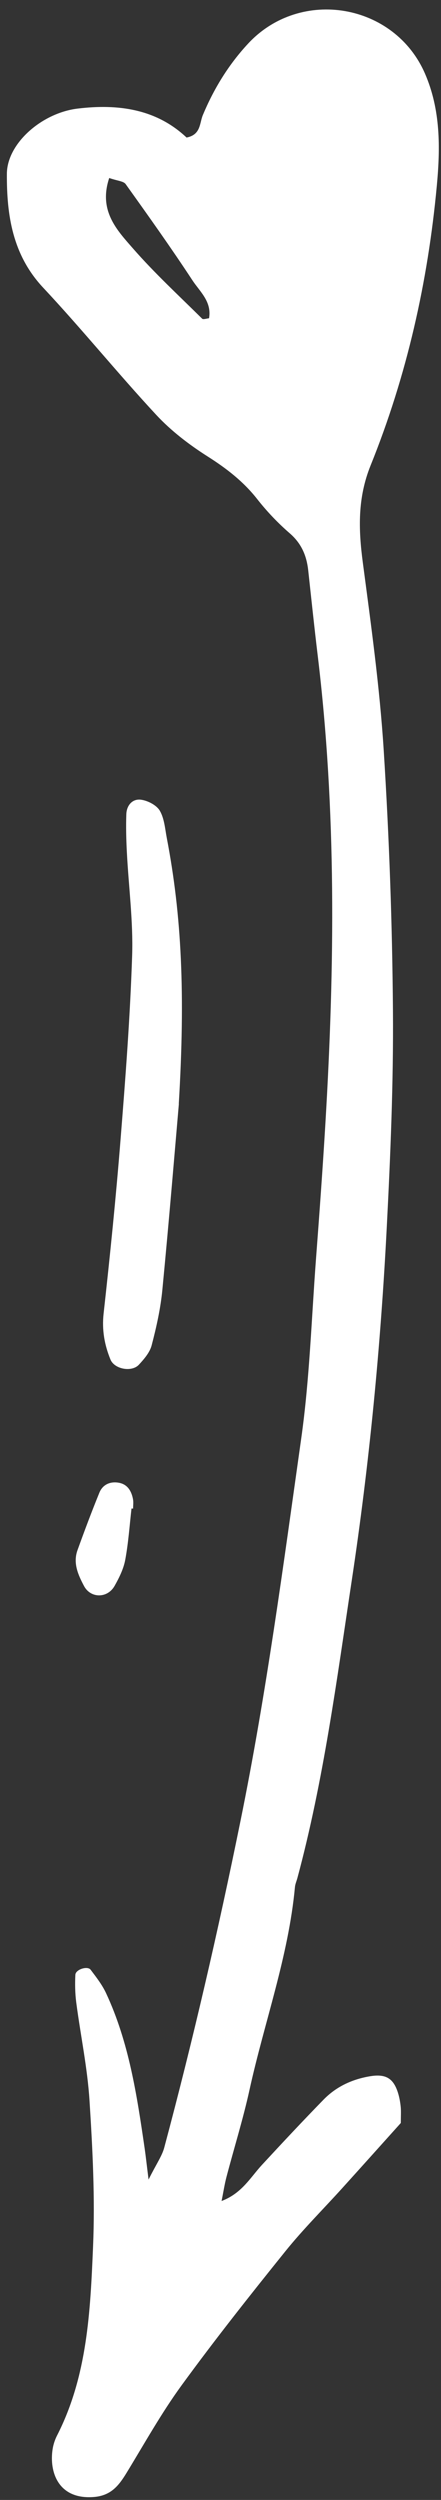 <?xml version="1.0" encoding="UTF-8"?> <svg xmlns="http://www.w3.org/2000/svg" width="42" height="238" viewBox="0 0 42 238" fill="none"><rect x="0" y="0" width="42" height="238" fill="#333333" stroke="none"/> <path d="M21.108 209.539C23.043 208.803 23.85 207.293 24.952 206.099C26.886 204.007 28.833 201.923 30.821 199.885C32.007 198.67 33.488 197.971 35.172 197.676C36.695 197.41 37.456 197.813 37.905 199.248C38.038 199.677 38.117 200.126 38.163 200.575C38.205 201.016 38.172 201.465 38.172 202.114C36.383 204.103 34.498 206.212 32.602 208.308C30.796 210.309 28.879 212.214 27.19 214.311C23.812 218.508 20.464 222.738 17.294 227.089C15.36 229.743 13.754 232.638 12.036 235.45C11.308 236.64 10.568 237.584 8.962 237.718C5.53 238 4.669 235.305 5.014 233.146C5.085 232.709 5.231 232.264 5.434 231.865C8.325 226.212 8.604 220.022 8.862 213.899C9.058 209.269 8.82 204.606 8.525 199.976C8.325 196.844 7.668 193.745 7.26 190.625C7.148 189.76 7.136 188.874 7.177 188.004C7.202 187.493 8.338 187.131 8.633 187.526C9.17 188.237 9.731 188.957 10.102 189.756C12.29 194.444 13.043 199.498 13.779 204.552C13.879 205.242 13.954 205.941 14.149 207.497C14.91 205.975 15.434 205.251 15.646 204.448C18.396 194.161 20.784 183.791 22.905 173.354C25.36 161.29 26.974 149.094 28.692 136.923C29.486 131.29 29.665 125.567 30.093 119.884C30.422 115.546 30.738 111.203 30.996 106.856C31.878 92.001 32.048 77.155 30.251 62.343C29.927 59.66 29.648 56.972 29.353 54.285C29.199 52.892 28.704 51.731 27.593 50.77C26.466 49.793 25.418 48.69 24.498 47.517C23.176 45.833 21.562 44.589 19.765 43.449C18.005 42.33 16.296 41.02 14.881 39.497C11.208 35.541 7.805 31.332 4.116 27.392C1.191 24.268 0.634 20.495 0.655 16.544C0.671 13.665 3.97 10.749 7.402 10.337C11.262 9.871 14.894 10.379 17.768 13.095C19.141 12.829 18.995 11.727 19.32 10.953C20.372 8.432 21.786 6.132 23.642 4.139C28.637 -1.227 37.589 0.316 40.484 7.03C41.961 10.45 41.94 14.044 41.603 17.667C40.751 26.843 38.746 35.762 35.297 44.306C34.049 47.397 34.133 50.379 34.553 53.549C35.339 59.497 36.166 65.458 36.545 71.44C37.065 79.676 37.36 87.933 37.423 96.186C37.477 103.087 37.186 109.997 36.832 116.889C36.254 128.141 35.177 139.36 33.496 150.492C32.065 159.972 30.821 169.506 28.321 178.799C28.242 179.09 28.113 179.373 28.088 179.668C27.469 186.282 25.172 192.526 23.762 198.961C23.151 201.744 22.298 204.473 21.574 207.231C21.391 207.925 21.283 208.641 21.1 209.552L21.108 209.539ZM10.401 16.947C9.365 20.059 11.129 21.897 12.652 23.64C14.711 25.999 17.023 28.133 19.253 30.342C19.357 30.441 19.677 30.321 19.91 30.3C20.185 28.715 19.033 27.762 18.334 26.698C16.291 23.586 14.132 20.554 11.969 17.529C11.761 17.238 11.179 17.222 10.405 16.947H10.401Z" fill="white"></path> <path d="M17.036 105.08C16.69 109.048 16.125 115.924 15.463 122.788C15.293 124.568 14.898 126.34 14.444 128.075C14.269 128.753 13.729 129.381 13.229 129.922C12.547 130.658 10.9 130.354 10.521 129.431C9.952 128.037 9.694 126.615 9.868 125.051C10.48 119.535 11.041 114.011 11.482 108.482C11.948 102.655 12.393 96.823 12.585 90.982C12.693 87.696 12.248 84.397 12.081 81.103C12.019 79.909 11.99 78.707 12.031 77.513C12.061 76.665 12.618 76.02 13.442 76.136C14.086 76.228 14.906 76.652 15.218 77.18C15.65 77.921 15.717 78.89 15.883 79.772C17.306 87.18 17.651 94.655 17.027 105.088L17.036 105.08Z" fill="white"></path> <path d="M12.525 143.611C12.338 145.246 12.226 146.893 11.926 148.507C11.764 149.368 11.348 150.208 10.912 150.982C10.229 152.188 8.628 152.172 8.004 150.994C7.438 149.925 6.935 148.811 7.384 147.571C8.045 145.741 8.728 143.915 9.464 142.109C9.78 141.331 10.491 141.019 11.298 141.157C12.139 141.298 12.521 141.947 12.667 142.729C12.721 143.016 12.675 143.324 12.675 143.623C12.625 143.623 12.575 143.615 12.521 143.611H12.525Z" fill="white"></path> </svg> 